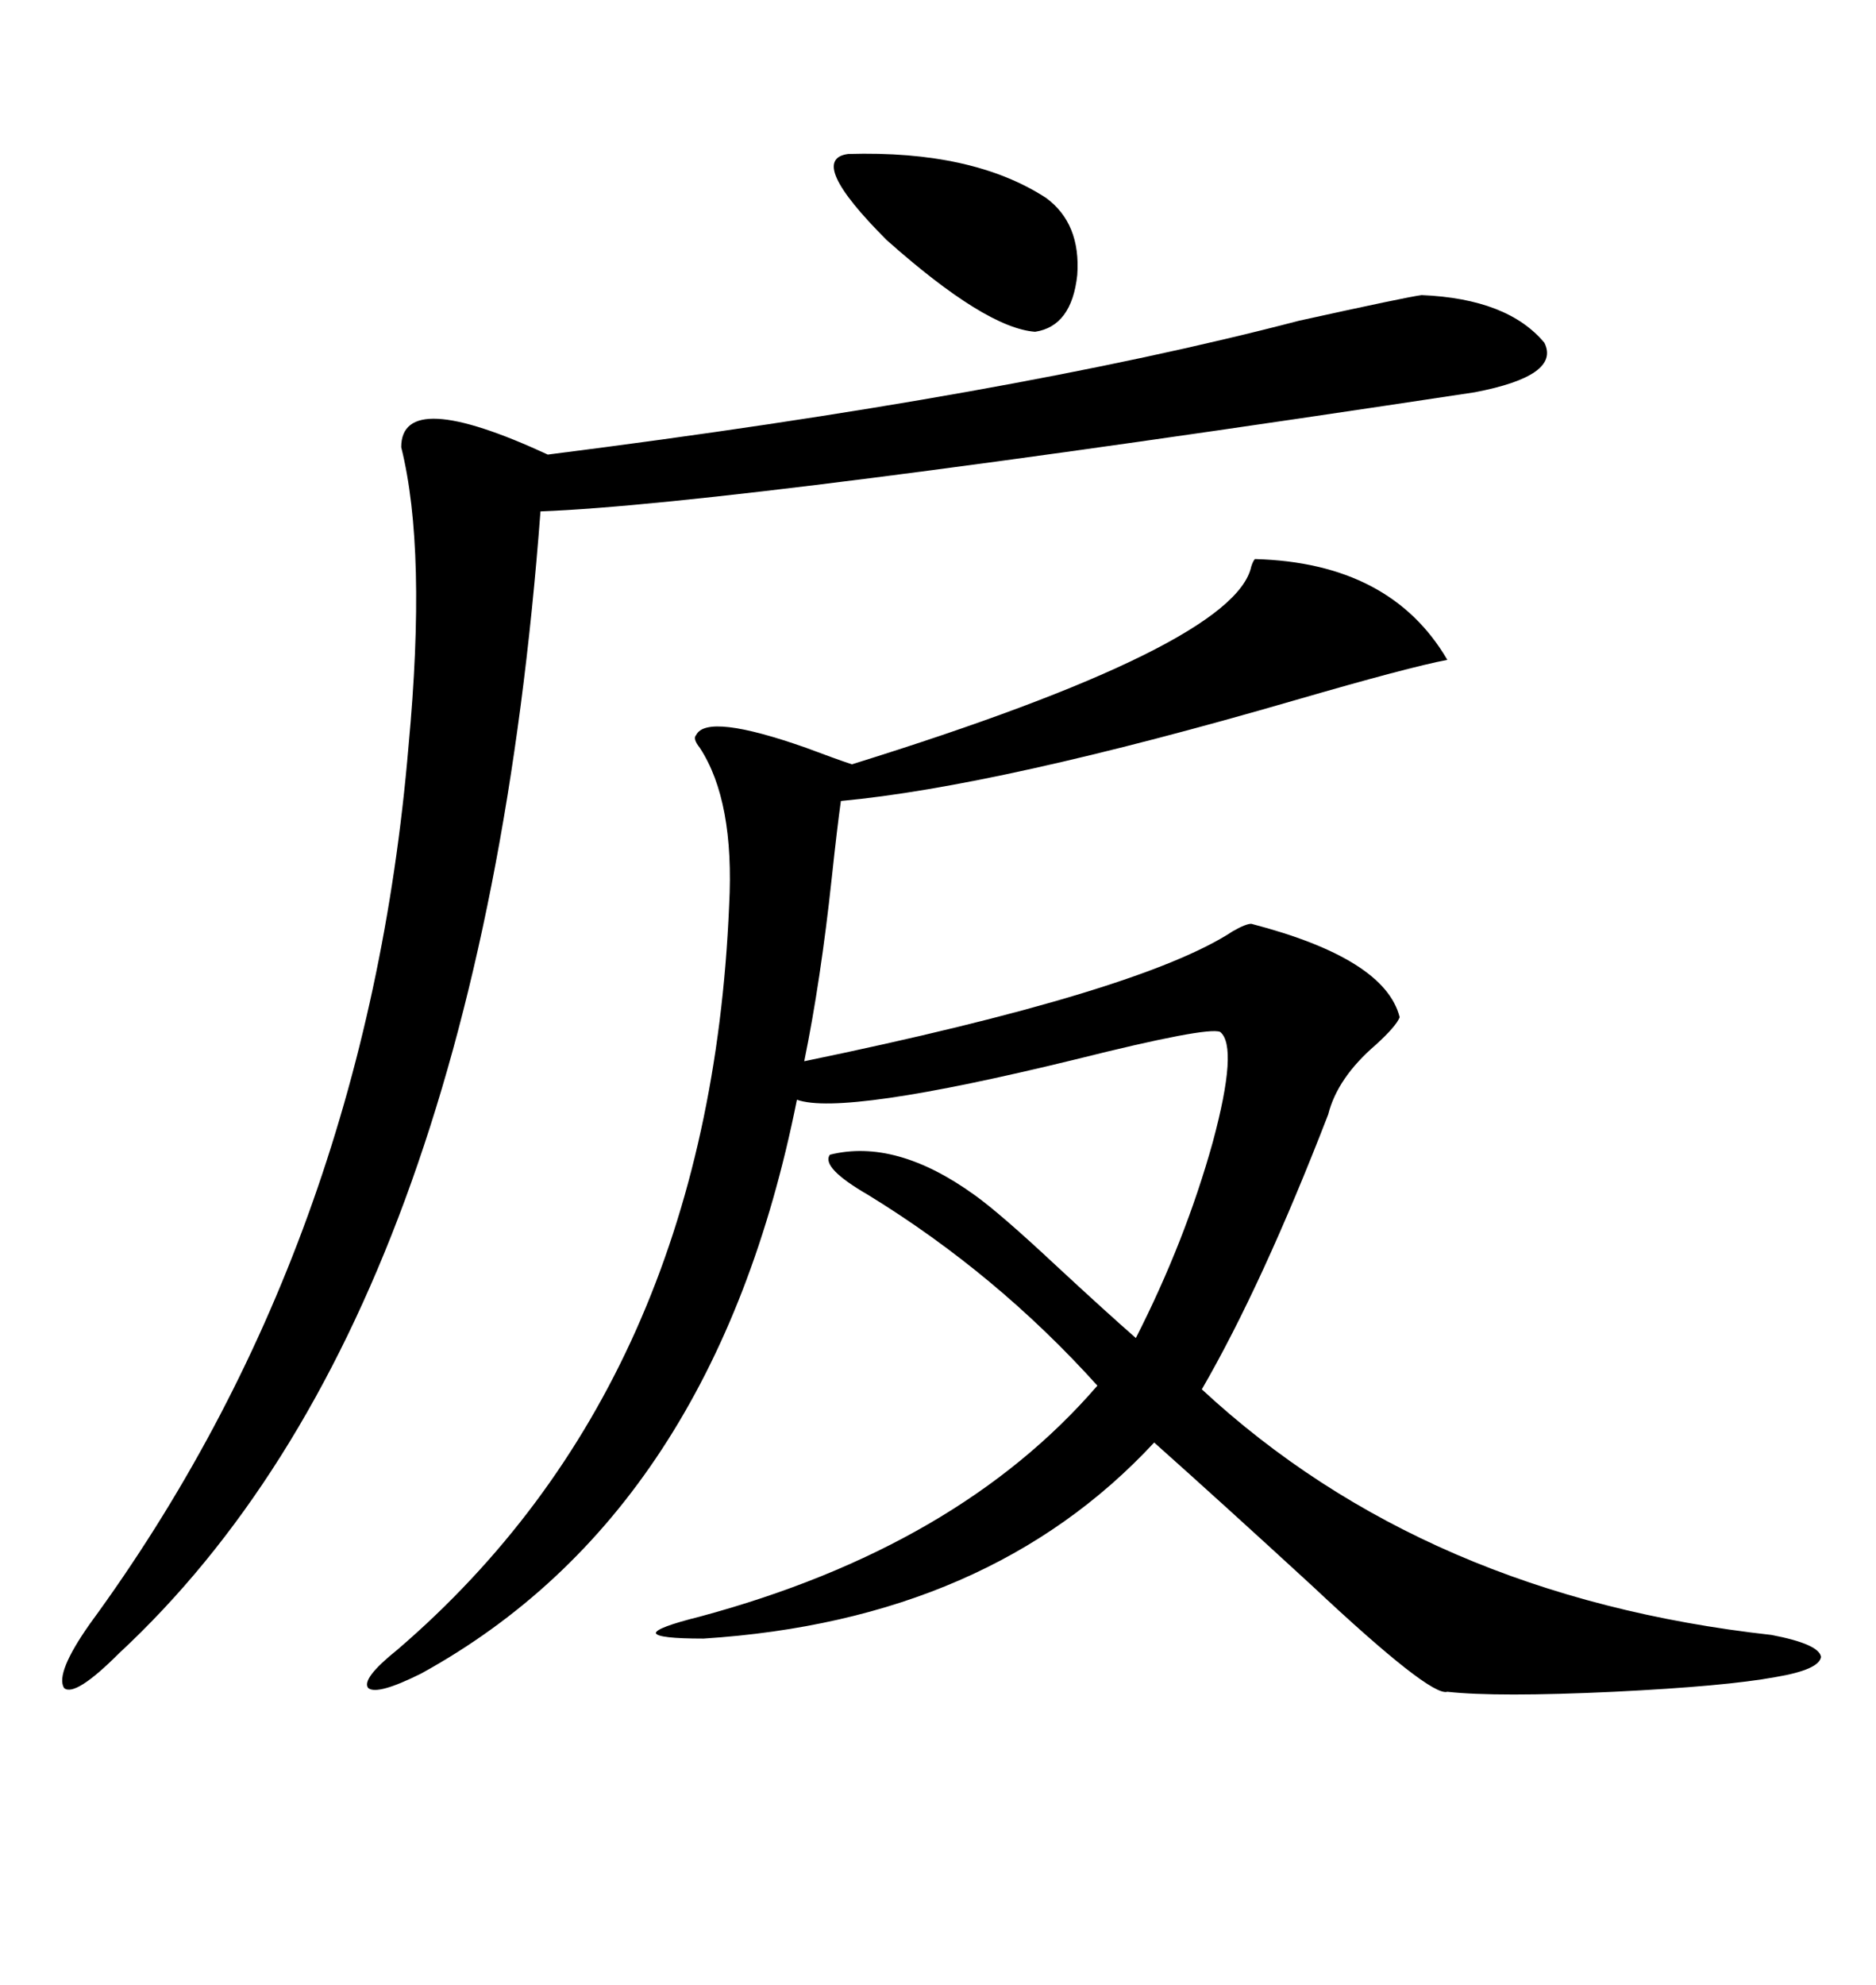 <svg xmlns="http://www.w3.org/2000/svg" xmlns:xlink="http://www.w3.org/1999/xlink" width="300" height="317.285"><path d="M200.68 89.36L200.68 89.36Q222.36 89.94 231.45 105.47L231.45 105.47Q225.29 106.64 207.13 111.91L207.13 111.91Q159.67 125.68 134.47 128.03L134.47 128.03Q133.89 132.13 133.01 140.33L133.01 140.33Q131.25 156.74 128.61 169.63L128.61 169.63Q182.52 158.50 197.17 148.83L197.17 148.83Q199.22 147.66 200.10 147.66L200.10 147.66Q221.48 153.22 223.83 162.60L223.83 162.60Q223.24 164.06 220.02 166.99L220.02 166.99Q213.87 172.27 212.40 178.13L212.40 178.13Q201.86 205.37 192.19 222.07L192.19 222.07Q227.93 255.18 283.30 261.33L283.30 261.33Q290.92 262.79 291.21 264.84L291.21 264.84Q290.92 266.89 283.89 268.07L283.89 268.07Q275.98 269.53 258.11 270.41L258.11 270.41Q239.36 271.29 231.45 270.41L231.45 270.41Q228.81 271.29 209.77 253.42L209.77 253.42Q195.41 240.23 184.57 230.57L184.57 230.57Q158.20 258.98 112.50 261.91L112.50 261.91Q105.18 261.91 104.88 261.04L104.88 261.04Q104.88 260.16 111.91 258.40L111.91 258.40Q153.22 247.27 175.49 221.48L175.49 221.48Q159.38 203.61 138.87 191.02L138.87 191.02Q131.25 186.62 132.71 184.57L132.71 184.57Q143.26 181.93 155.86 191.02L155.86 191.02Q159.96 193.95 169.04 202.44L169.04 202.44Q176.95 209.77 181.64 213.87L181.64 213.87Q189.55 198.34 193.95 182.52L193.95 182.52Q198.05 167.29 195.12 164.94L195.12 164.94Q193.07 164.06 171.97 169.34L171.97 169.34Q134.77 178.42 127.44 175.78L127.44 175.78Q114.26 241.70 67.38 267.48L67.38 267.48Q60.35 271.00 58.89 269.82L58.89 269.82Q57.71 268.36 63.57 263.67L63.57 263.67Q113.38 220.90 116.60 144.73L116.60 144.73Q117.48 128.03 111.91 119.53L111.91 119.53Q110.74 118.07 111.33 117.48L111.33 117.48Q113.09 113.96 128.91 119.53L128.91 119.53Q133.59 121.29 136.23 122.17L136.23 122.17Q197.46 103.13 200.10 90.53L200.10 90.53Q200.39 89.65 200.68 89.36ZM227.34 47.17L227.34 47.17Q241.11 47.75 246.97 54.79L246.97 54.79Q249.61 60.06 235.84 62.70L235.84 62.70Q117.77 80.57 86.43 81.74L86.43 81.74Q76.76 210.64 19.04 264.26L19.04 264.26Q12.01 271.29 10.25 269.82L10.25 269.82Q8.79 267.48 14.36 259.57L14.36 259.57Q58.59 199.22 65.33 119.24L65.33 119.24Q68.26 87.89 64.16 71.48L64.16 71.48Q64.16 61.82 87.60 72.66L87.60 72.66Q161.72 63.28 207.71 51.27L207.71 51.27Q225 47.46 227.34 47.17ZM135.64 24.61L135.64 24.61Q155.57 24.02 167.29 31.64L167.29 31.64Q172.85 35.74 172.27 43.95L172.27 43.95Q171.39 52.15 165.53 53.03L165.53 53.03Q157.62 52.44 141.80 38.38L141.80 38.38Q128.91 25.49 135.64 24.61Z"/></svg>
